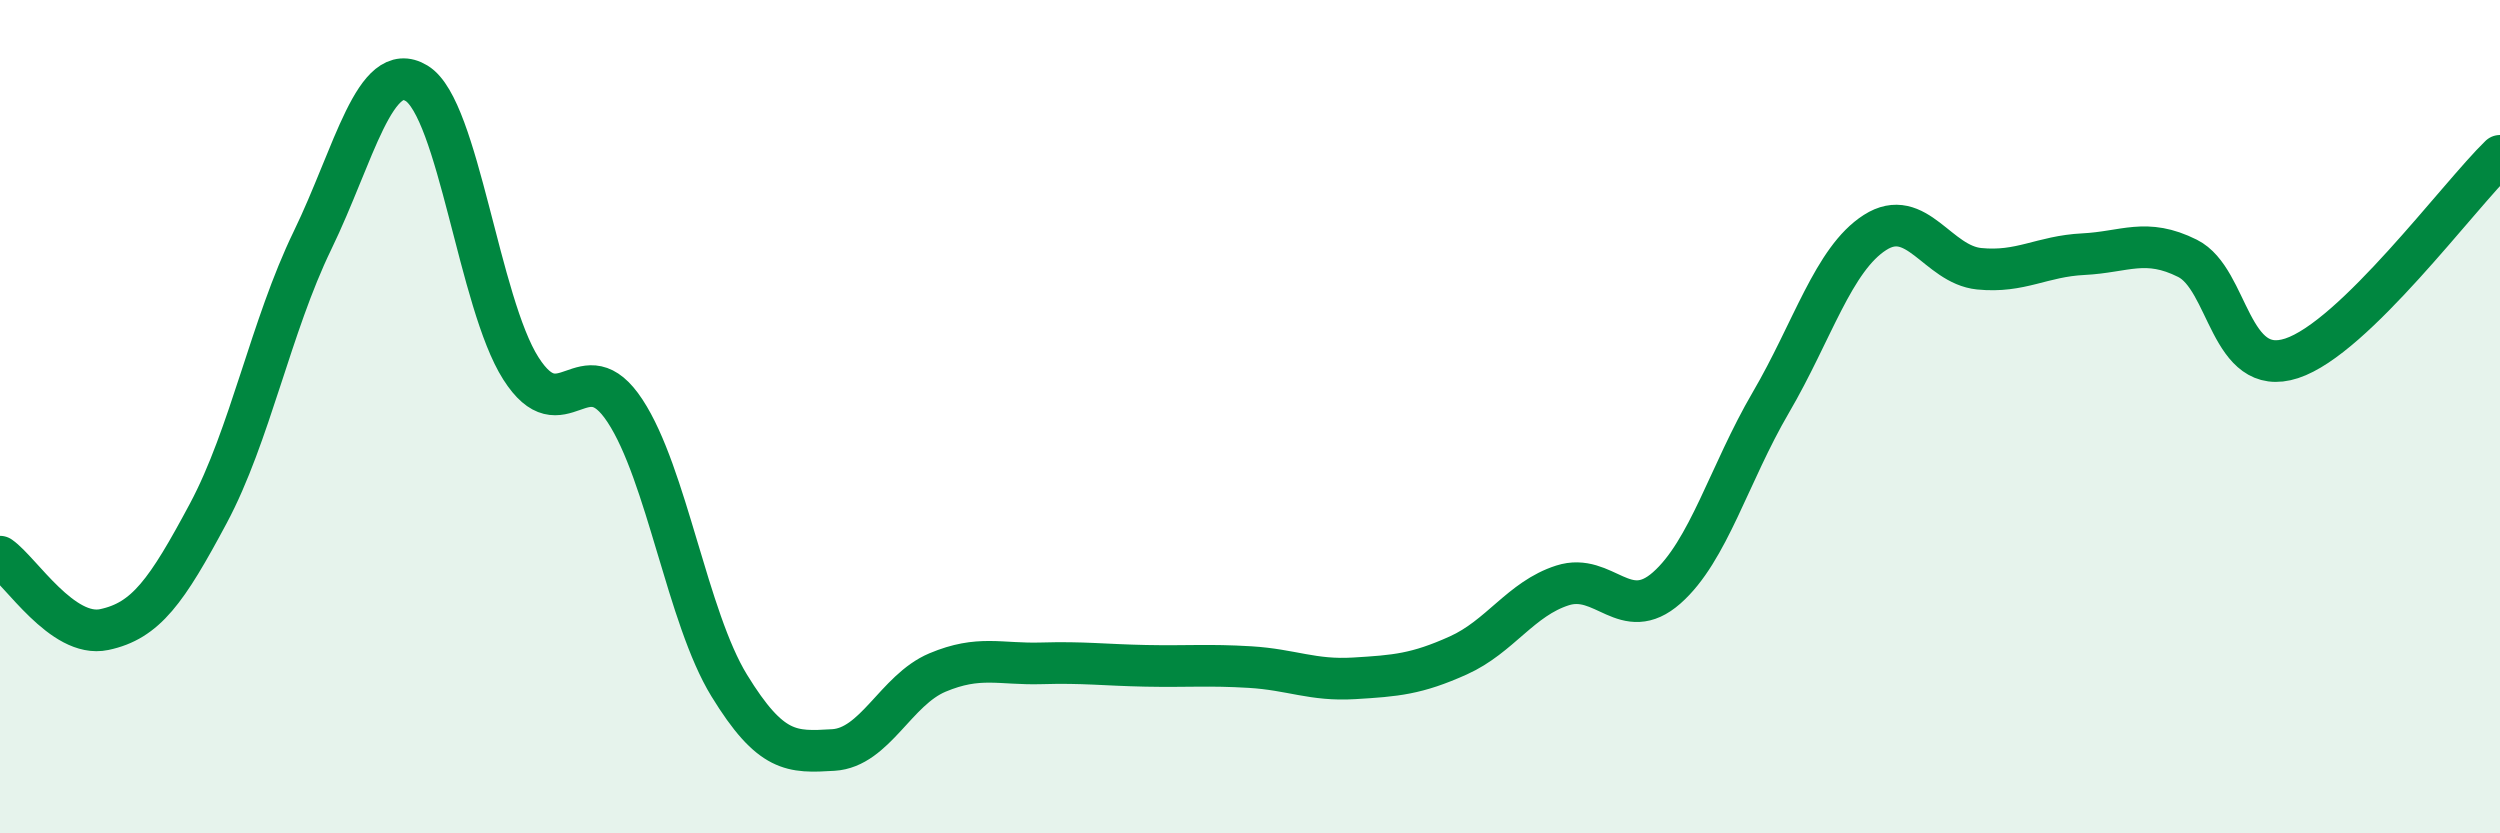 
    <svg width="60" height="20" viewBox="0 0 60 20" xmlns="http://www.w3.org/2000/svg">
      <path
        d="M 0,13.36 C 0.5,13.71 1.5,15.32 2.5,15.11 C 3.5,14.9 4,14.19 5,12.32 C 6,10.45 6.5,7.83 7.5,5.77 C 8.5,3.71 9,1.39 10,2 C 11,2.61 11.5,7.27 12.5,8.84 C 13.5,10.41 14,8.34 15,9.86 C 16,11.38 16.5,14.82 17.5,16.45 C 18.5,18.08 19,18.06 20,18 C 21,17.94 21.5,16.56 22.5,16.14 C 23.5,15.72 24,15.95 25,15.92 C 26,15.89 26.5,15.96 27.5,15.98 C 28.5,16 29,15.95 30,16.01 C 31,16.07 31.5,16.34 32.5,16.28 C 33.5,16.22 34,16.18 35,15.73 C 36,15.28 36.5,14.37 37.5,14.05 C 38.5,13.73 39,14.99 40,14.11 C 41,13.23 41.5,11.37 42.5,9.66 C 43.5,7.95 44,6.22 45,5.58 C 46,4.94 46.5,6.35 47.5,6.45 C 48.5,6.55 49,6.15 50,6.1 C 51,6.05 51.5,5.7 52.5,6.2 C 53.5,6.7 53.5,9.09 55,8.6 C 56.5,8.11 59,4.71 60,3.74L60 20L0 20Z"
        fill="#008740"
        opacity="0.1"
        stroke-linecap="round"
        stroke-linejoin="round"
      />
      <path
        d="M 0,13.36 C 0.5,13.71 1.5,15.32 2.5,15.11 C 3.5,14.9 4,14.19 5,12.32 C 6,10.45 6.5,7.83 7.5,5.77 C 8.5,3.71 9,1.39 10,2 C 11,2.61 11.5,7.27 12.5,8.84 C 13.5,10.41 14,8.34 15,9.86 C 16,11.38 16.5,14.82 17.5,16.45 C 18.5,18.08 19,18.06 20,18 C 21,17.94 21.5,16.56 22.5,16.14 C 23.5,15.72 24,15.95 25,15.92 C 26,15.89 26.5,15.96 27.5,15.98 C 28.5,16 29,15.95 30,16.01 C 31,16.07 31.5,16.34 32.5,16.28 C 33.5,16.22 34,16.18 35,15.73 C 36,15.28 36.5,14.37 37.5,14.05 C 38.5,13.73 39,14.99 40,14.11 C 41,13.23 41.5,11.37 42.5,9.66 C 43.5,7.95 44,6.22 45,5.58 C 46,4.94 46.5,6.35 47.5,6.45 C 48.5,6.55 49,6.15 50,6.1 C 51,6.05 51.5,5.7 52.5,6.2 C 53.5,6.7 53.5,9.09 55,8.6 C 56.5,8.11 59,4.71 60,3.74"
        stroke="#008740"
        stroke-width="1"
        fill="none"
        stroke-linecap="round"
        stroke-linejoin="round"
      />
    </svg>
  